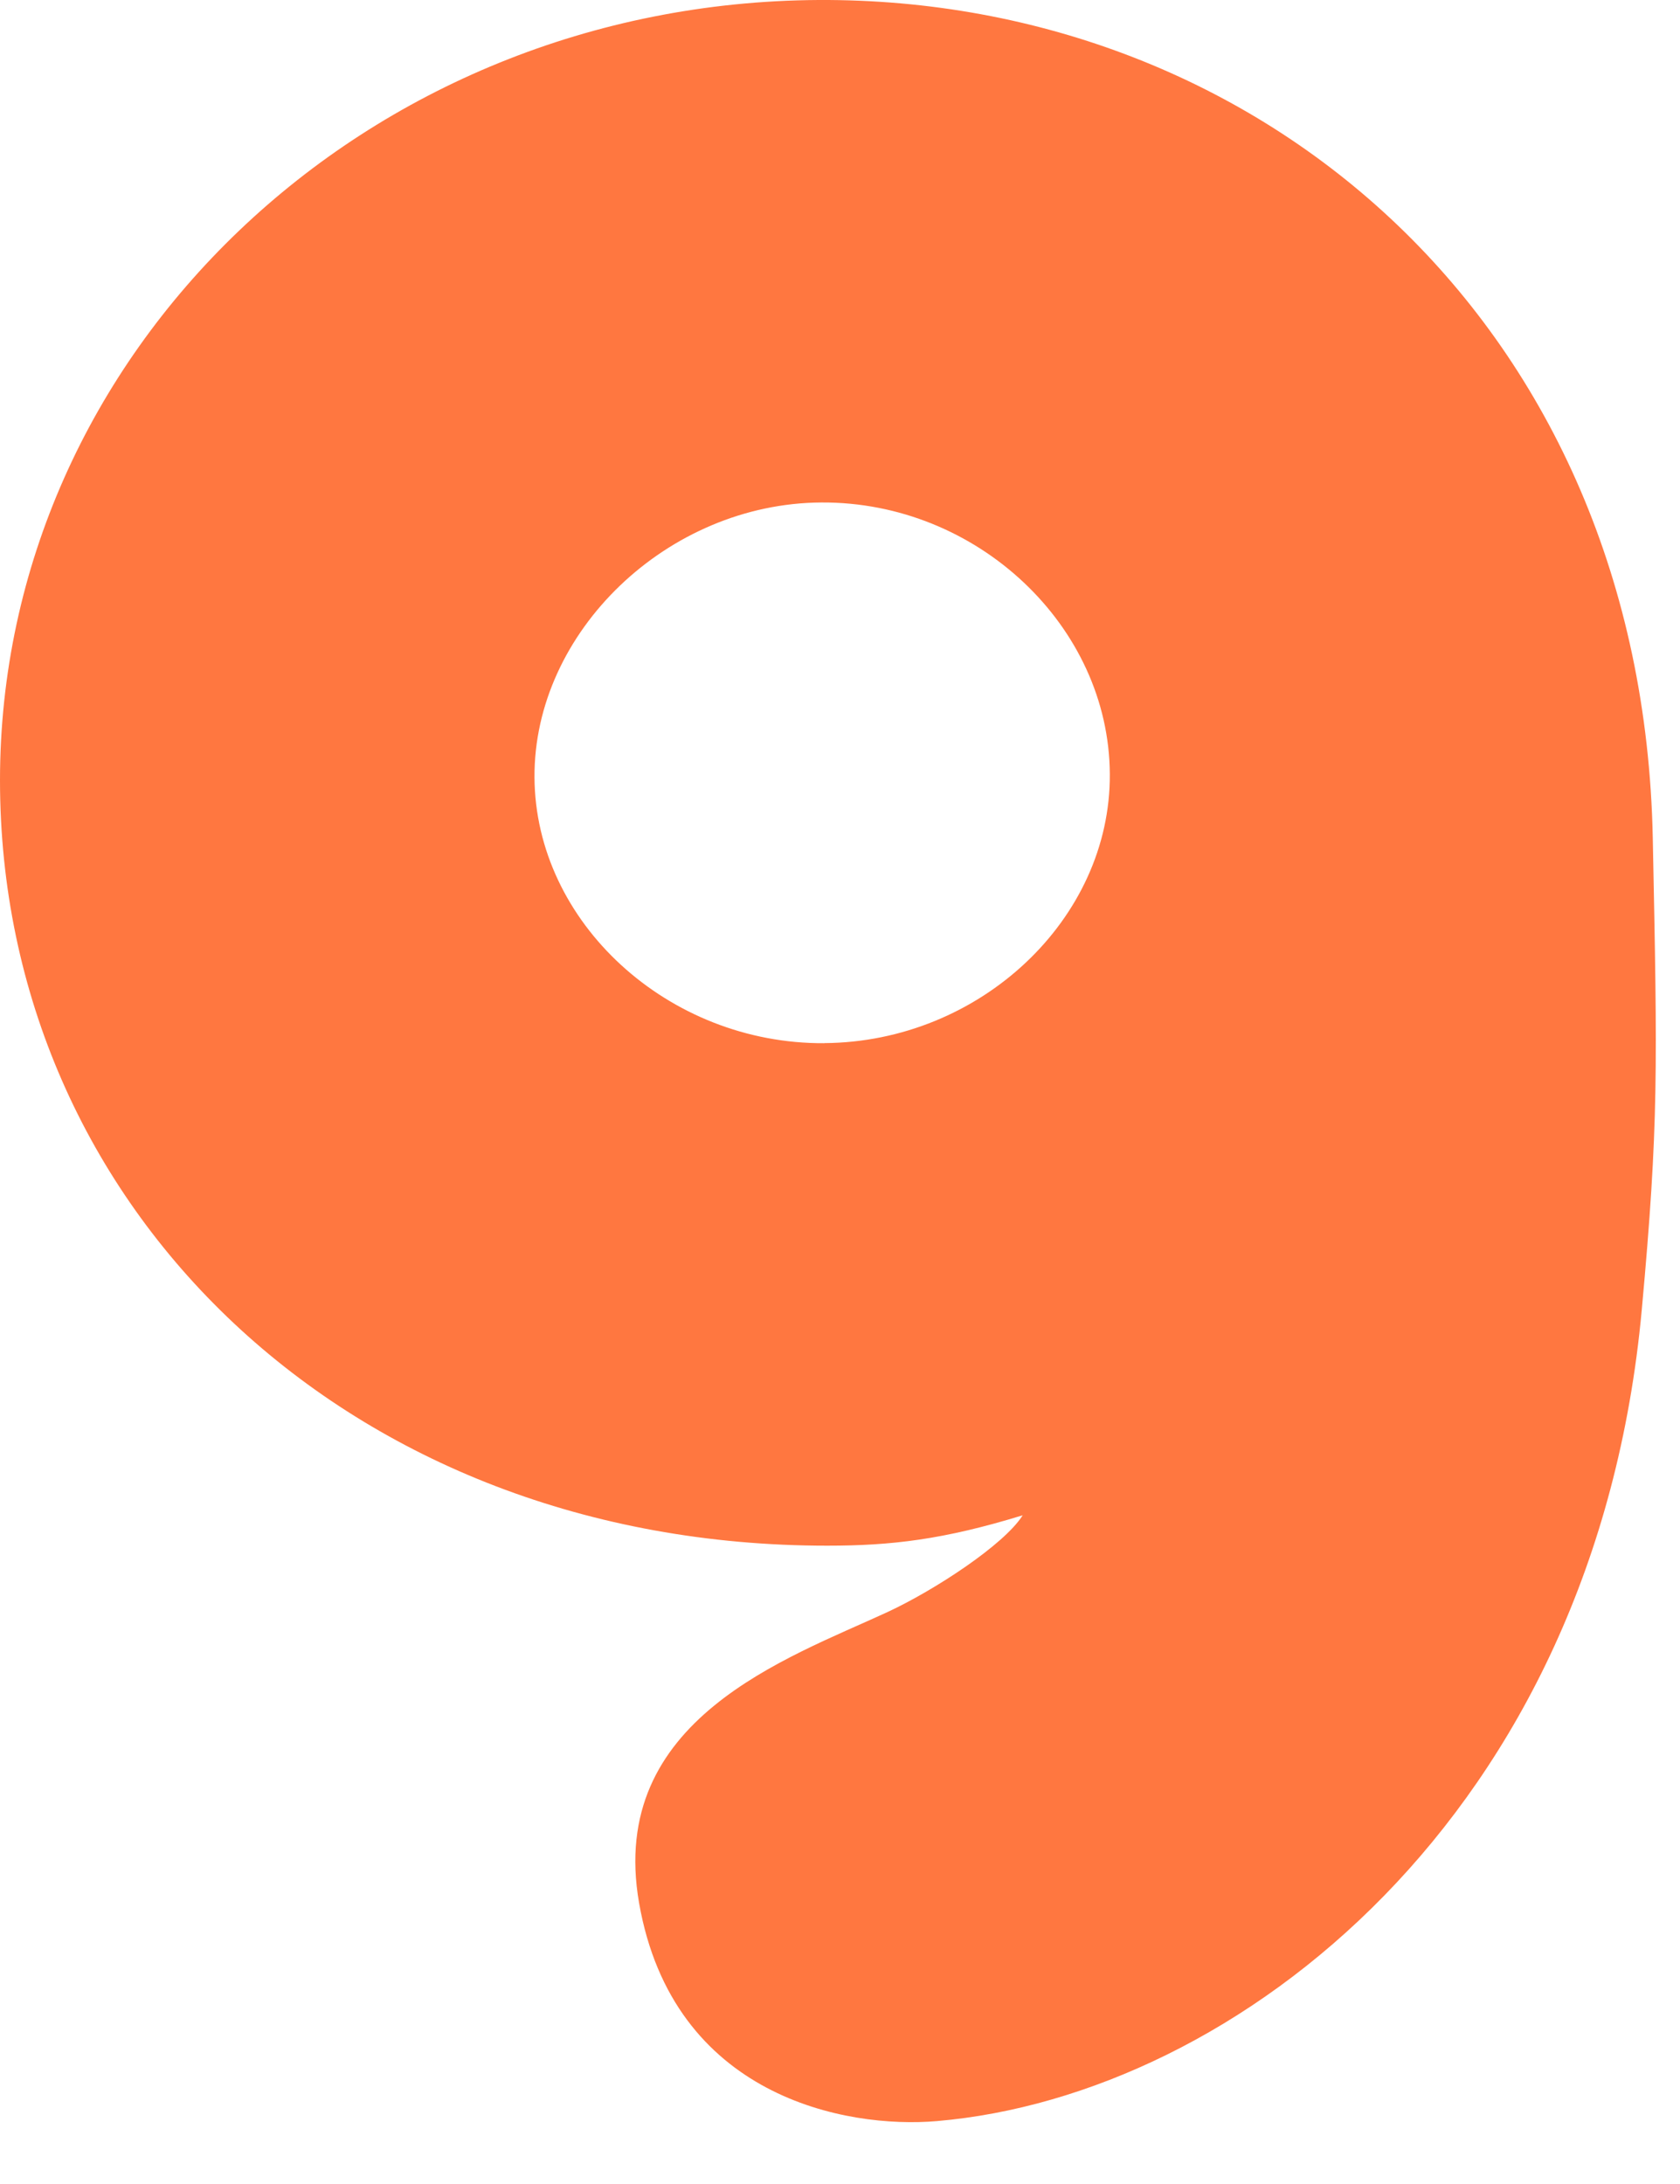 <?xml version="1.0" encoding="utf-8"?>
<svg xmlns="http://www.w3.org/2000/svg" fill="none" height="100%" overflow="visible" preserveAspectRatio="none" style="display: block;" viewBox="0 0 20 26" width="100%">
<path clip-rule="evenodd" d="M9.744 0C4.343 0.03 0 4.196 0 9.289C0 14.382 4.146 18.401 9.848 18.401C10.611 18.401 11.231 18.329 12.175 18.039C11.956 18.388 11.126 18.931 10.566 19.191C9.371 19.744 7.227 20.468 7.608 22.654C8.011 24.962 10.069 25.345 11.155 25.251C14.718 24.945 18.992 21.619 19.545 15.592C19.747 13.384 19.731 12.727 19.676 9.979C19.554 3.86 15.018 -0.029 9.741 0H9.744ZM9.813 12.419C7.954 12.43 6.372 10.981 6.363 9.254C6.353 7.521 7.949 5.991 9.779 5.982C11.632 5.971 13.204 7.454 13.212 9.216C13.223 10.941 11.667 12.406 9.813 12.418V12.419Z" fill="#FF7740" fill-rule="evenodd" id="Vector"/>
</svg>